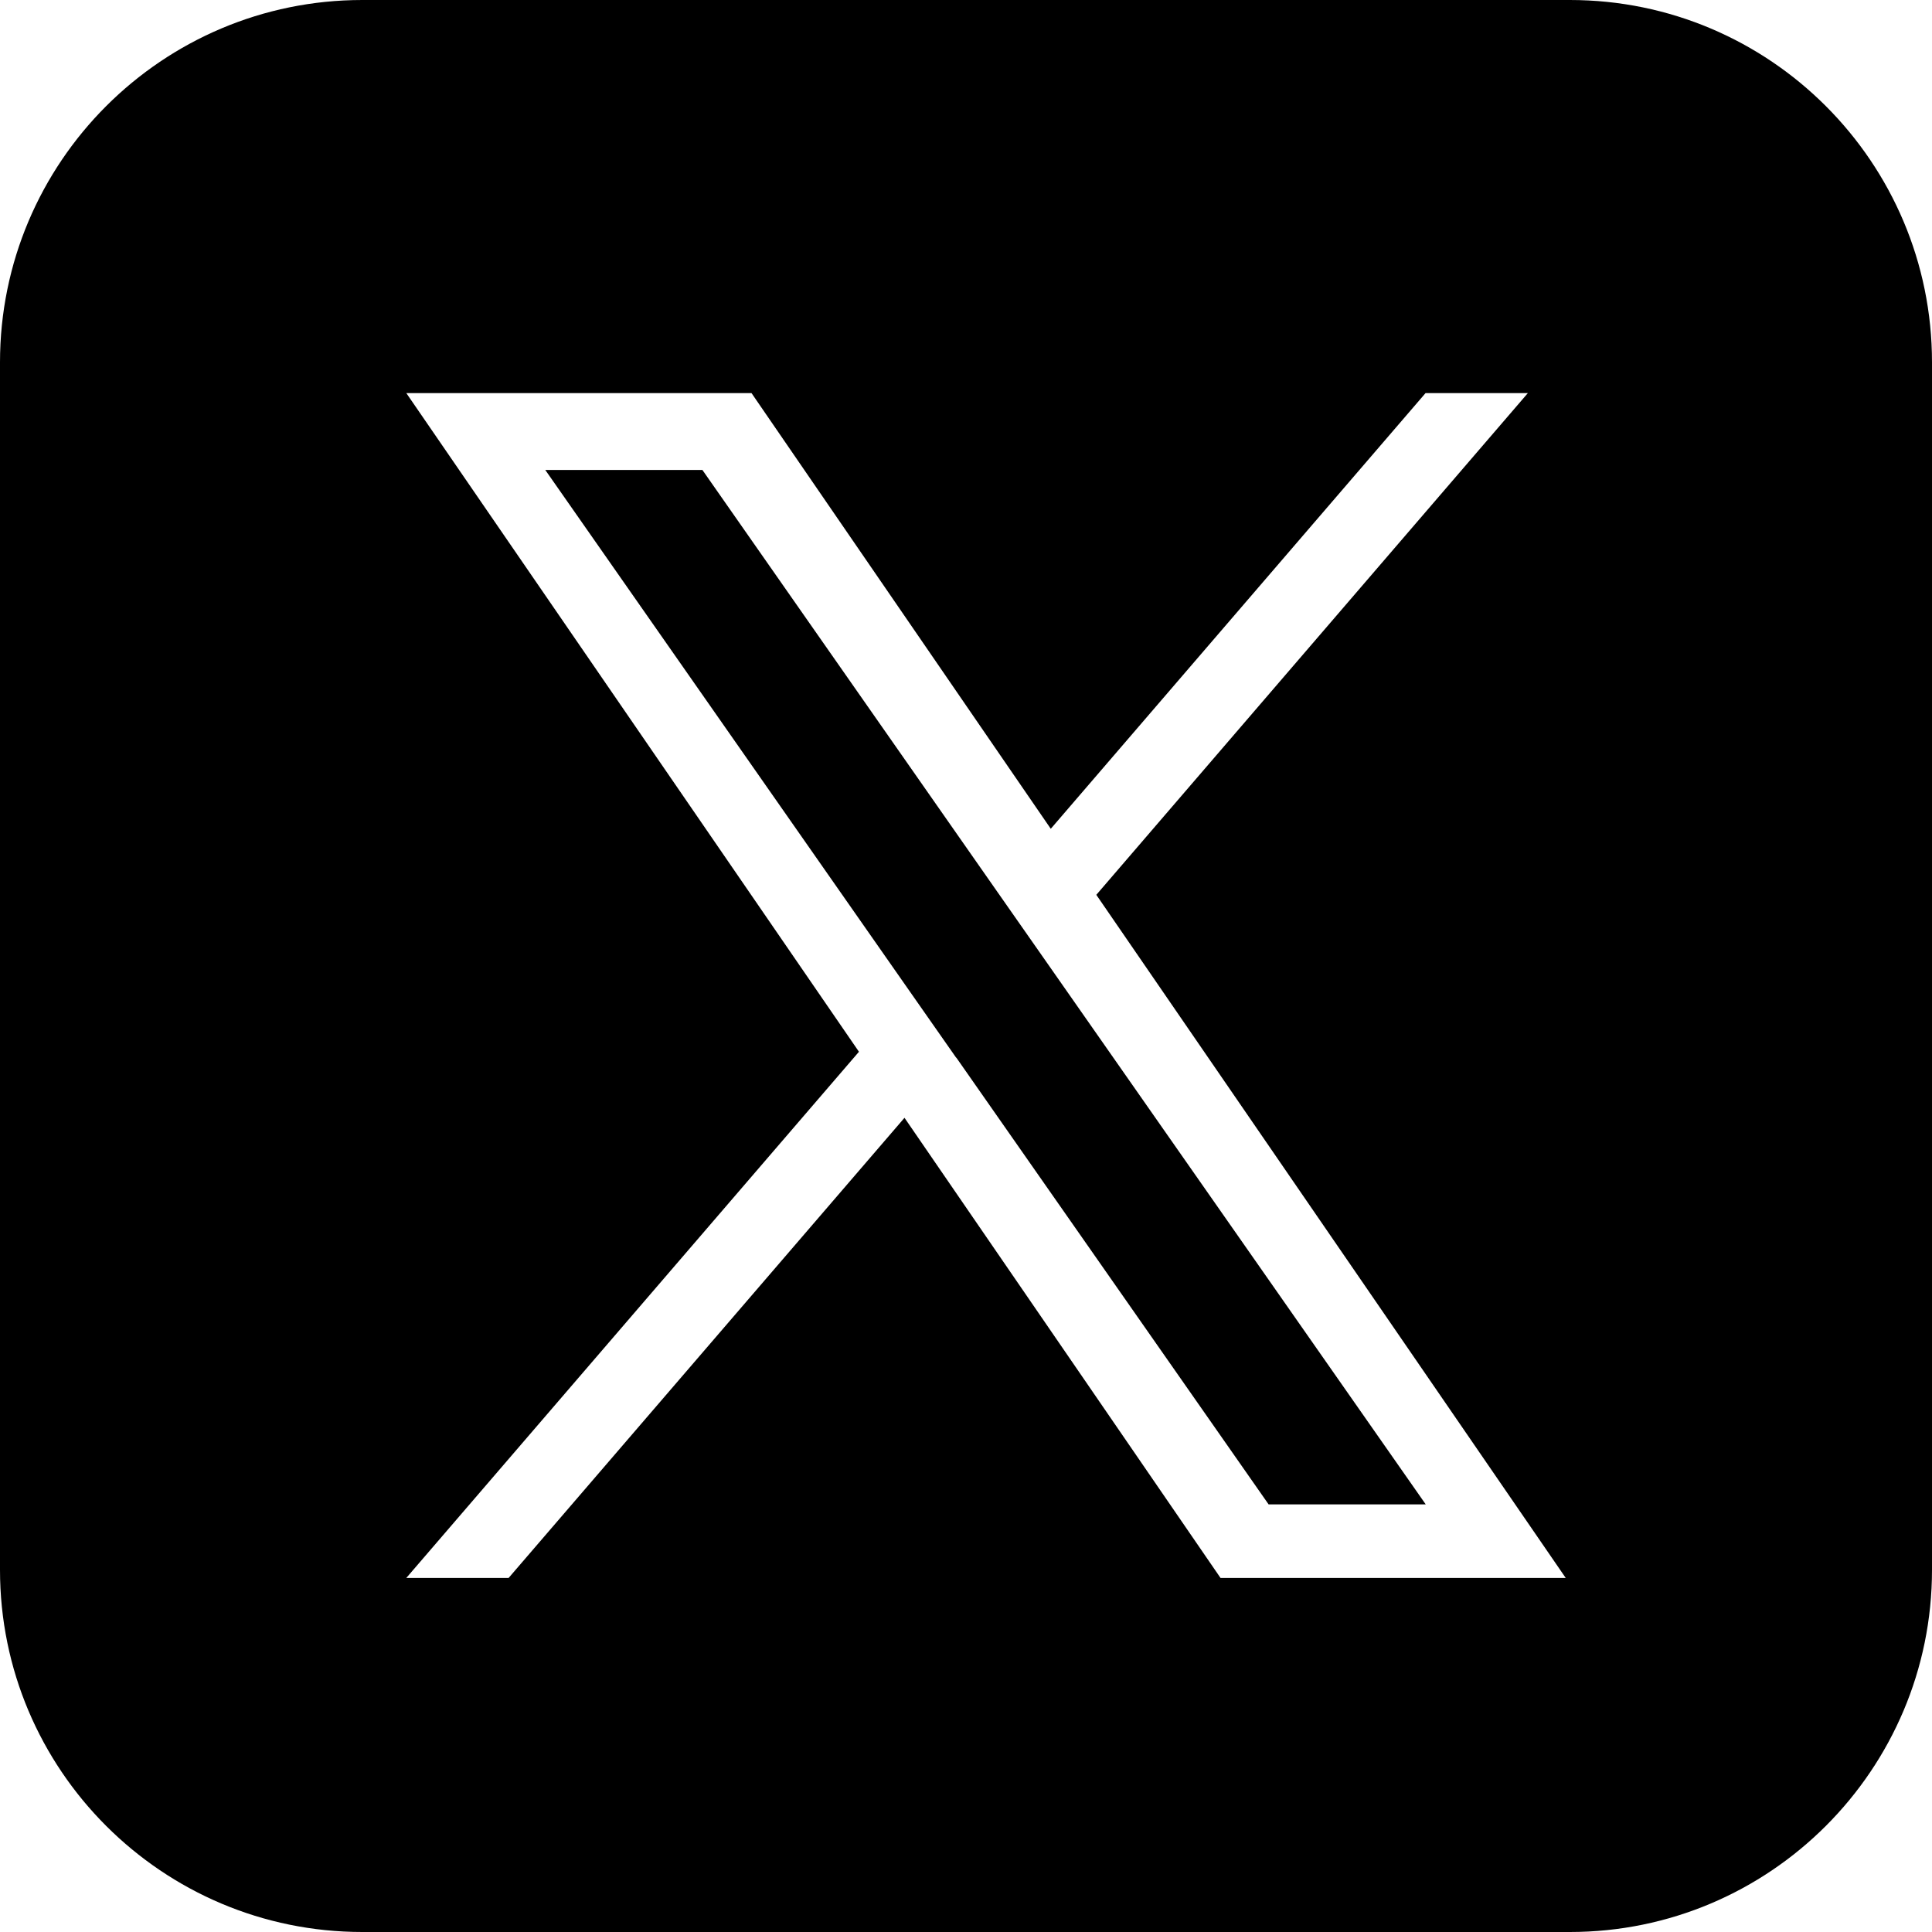 <svg xmlns="http://www.w3.org/2000/svg" id="Calque_1" version="1.1" viewBox="10 10 980 980">
  <!-- Generator: Adobe Illustrator 29.1.0, SVG Export Plug-In . SVG Version: 2.1.0 Build 142)  -->
  <path d="M806.3,10H193.8C92.3,10,10,92.3,10,193.8v612.5c0,101.4,82.3,183.7,183.8,183.7h612.5c101.4,0,183.7-82.3,183.7-183.7V193.8c0-101.5-82.3-183.8-183.7-183.8ZM629.1,810.4l-160.3-233.4-200.8,233.4h-51.9l229.6-266.9L216.1,209.4h175.1l151.8,221,190.1-221h51.9l-218.9,254.5h0s238.1,346.5,238.1,346.5h-175.1Z"/>
  <polygon points="515.7 462.1 366.3 248.4 286.6 248.4 471.7 513.2 495 546.5 495.1 546.5 653.5 773.1 733.2 773.1 539 495.4 515.7 462.1"/>
</svg>